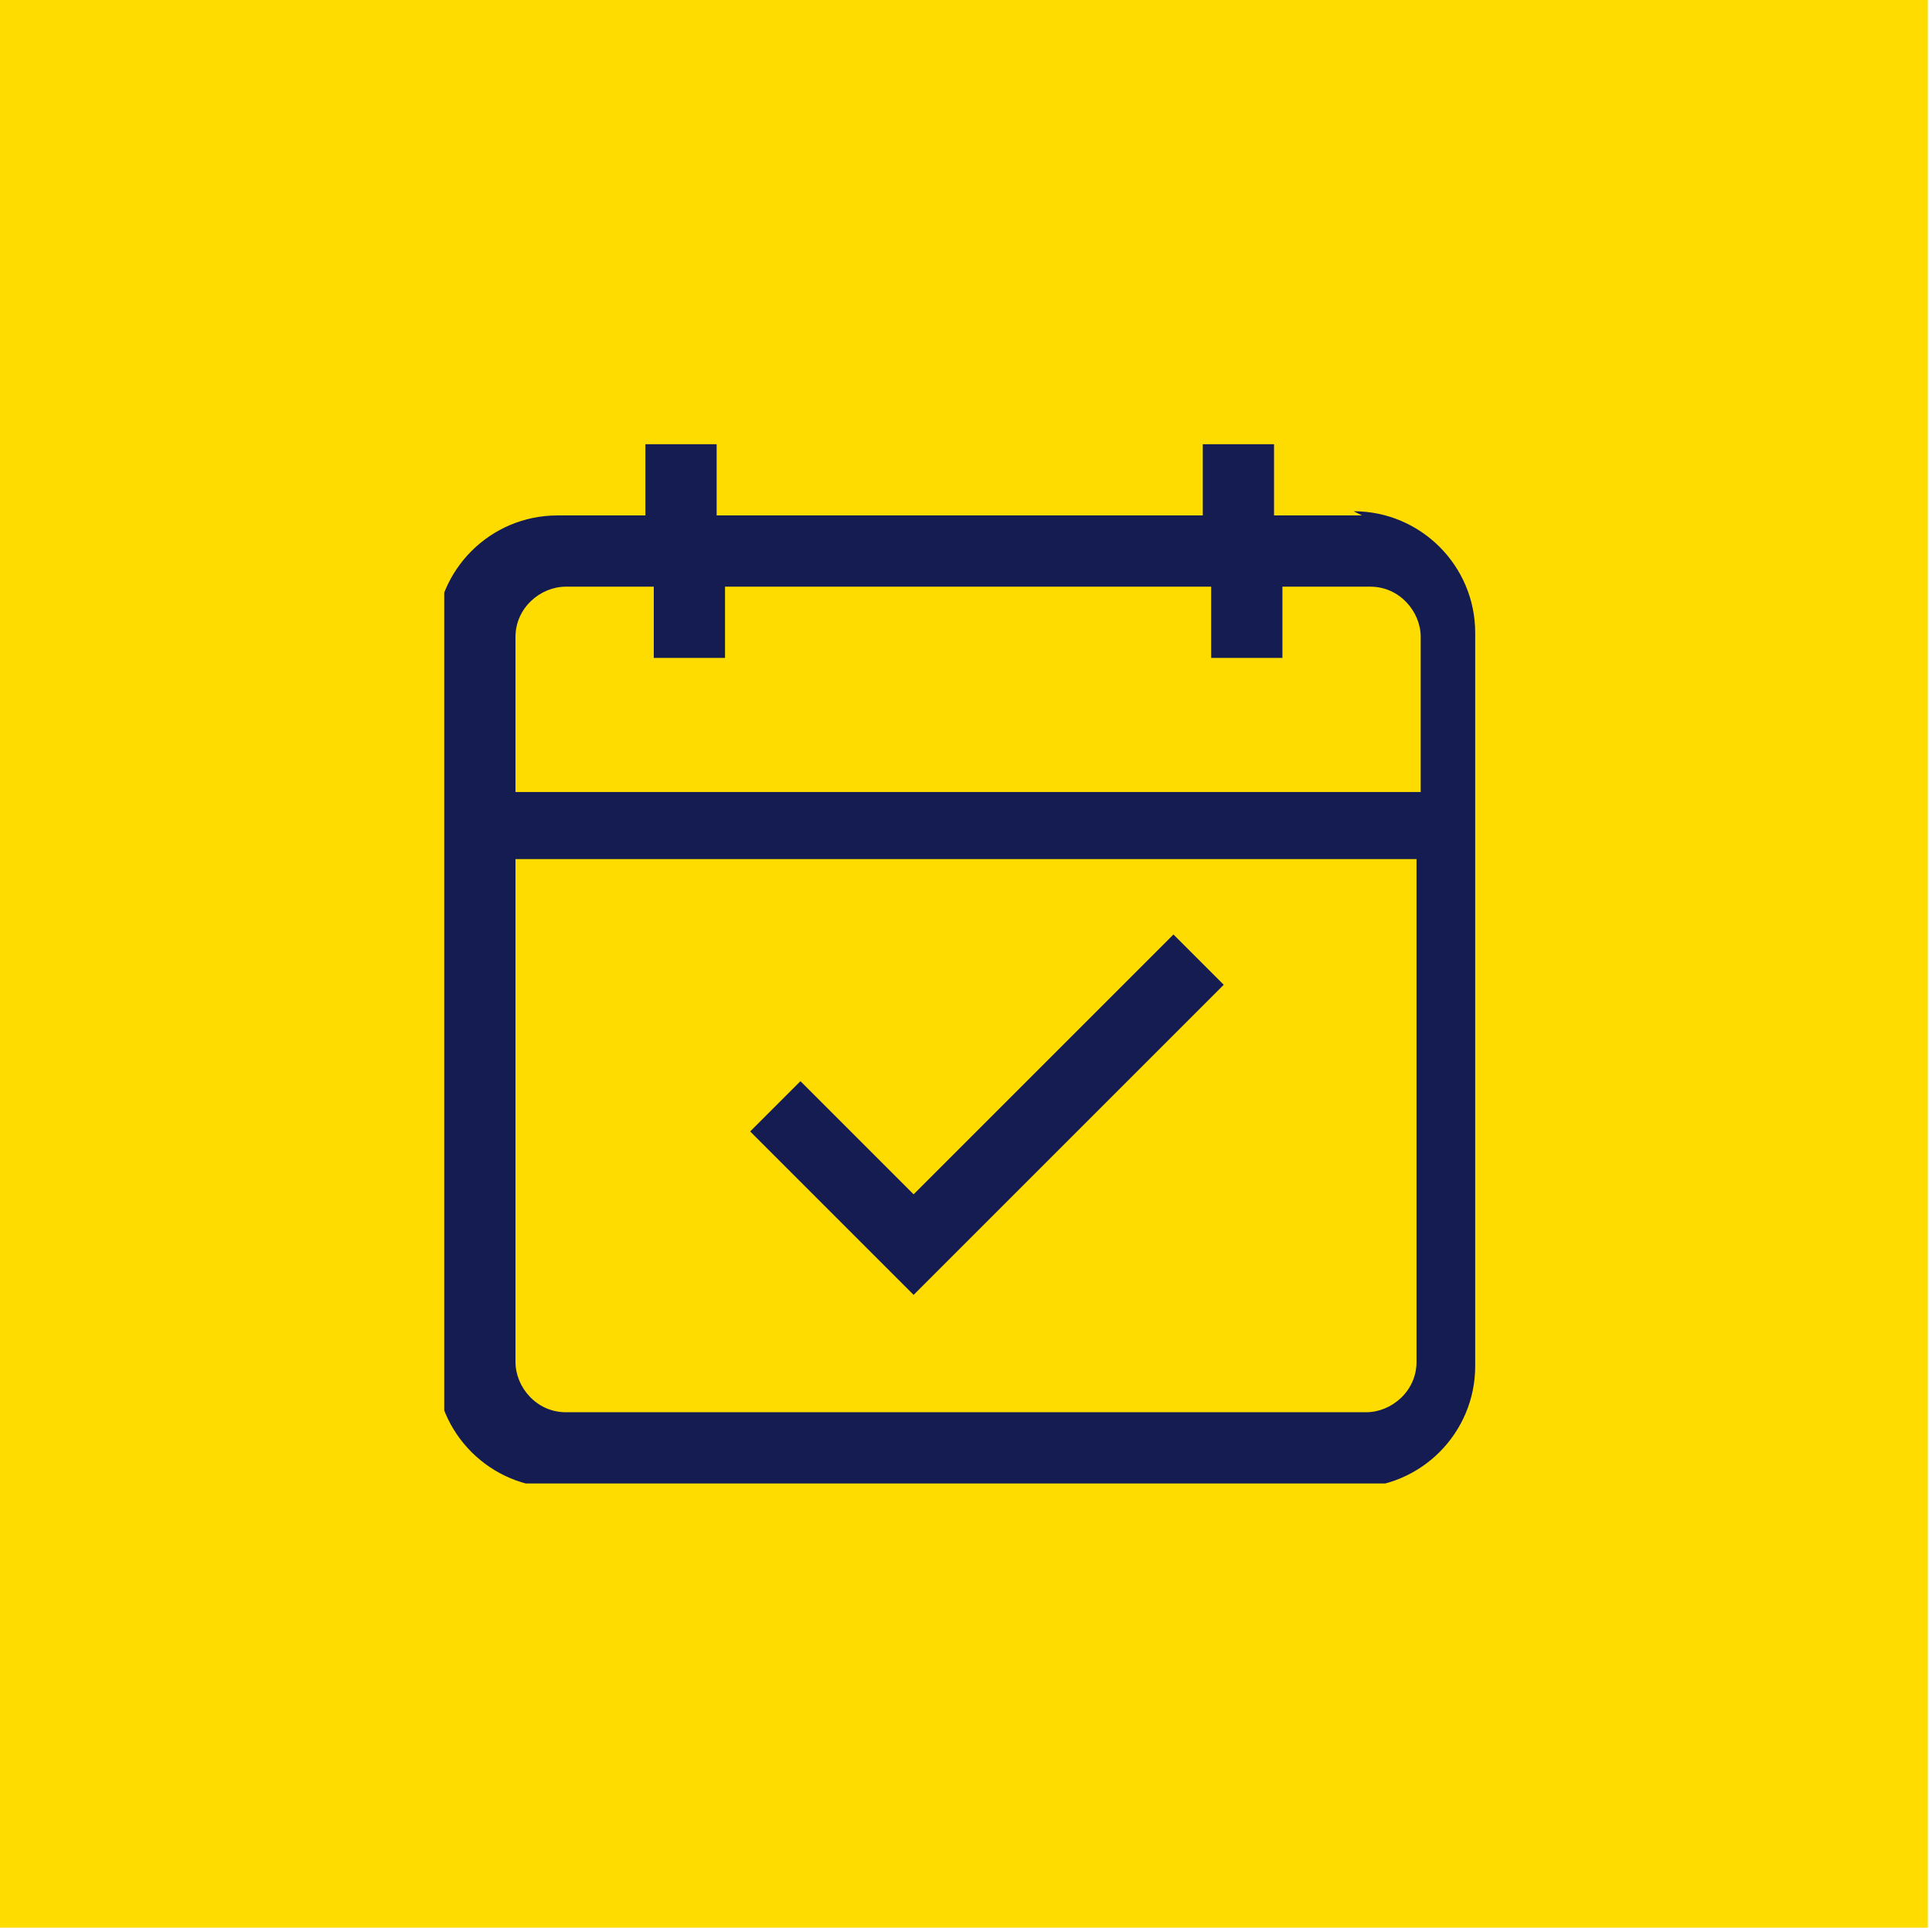 <?xml version="1.0" encoding="UTF-8"?>
<svg id="Layer_1" data-name="Layer 1" xmlns="http://www.w3.org/2000/svg" width="46.1" height="46" version="1.1" xmlns:xlink="http://www.w3.org/1999/xlink" viewBox="0 0 46.1 46">
  <defs>
    <style>
      .cls-1 {
        fill: none;
      }

      .cls-1, .cls-2, .cls-3 {
        stroke-width: 0px;
      }

      .cls-2 {
        fill: #141c52;
      }

      .cls-4 {
        clip-path: url(#clippath);
      }

      .cls-3 {
        fill: #fedc00;
      }
    </style>
    <clipPath id="clippath">
      <rect class="cls-1" x="10.6" y="10.6" width="24.8" height="24.8"/>
    </clipPath>
  </defs>
  <rect id="Rectangle_4" data-name="Rectangle 4" class="cls-3" width="46" height="46"/>
  <g class="cls-4">
    <g id="Group_35" data-name="Group 35">
      <path id="Path_18" data-name="Path 18" class="cls-2" d="M32.5,12.3h-2.1v-1.7h-1.7v1.7h-11.6v-1.7h-1.7v1.7h-2.1c-1.6,0-2.9,1.3-2.9,2.9v17.4c0,1.6,1.3,2.9,2.9,2.9h19c1.6,0,2.9-1.3,2.9-2.9V15.1c0-1.6-1.3-2.9-2.9-2.9M33.8,32.5c0,.7-.6,1.2-1.2,1.2H13.5c-.7,0-1.2-.6-1.2-1.2v-12h21.5v12ZM33.8,18.9H12.3v-3.7c0-.7.6-1.2,1.2-1.2,0,0,0,0,0,0h2.1v1.7h1.7v-1.7h11.6v1.7h1.7v-1.7h2.1c.7,0,1.2.6,1.2,1.2v3.7Z"/>
      <path id="Path_19" data-name="Path 19" class="cls-2" d="M21.8,30.9l-3.9-3.9,1.2-1.2,2.7,2.7,6.2-6.2,1.2,1.2-7.3,7.3Z"/>
    </g>
  </g>
</svg>